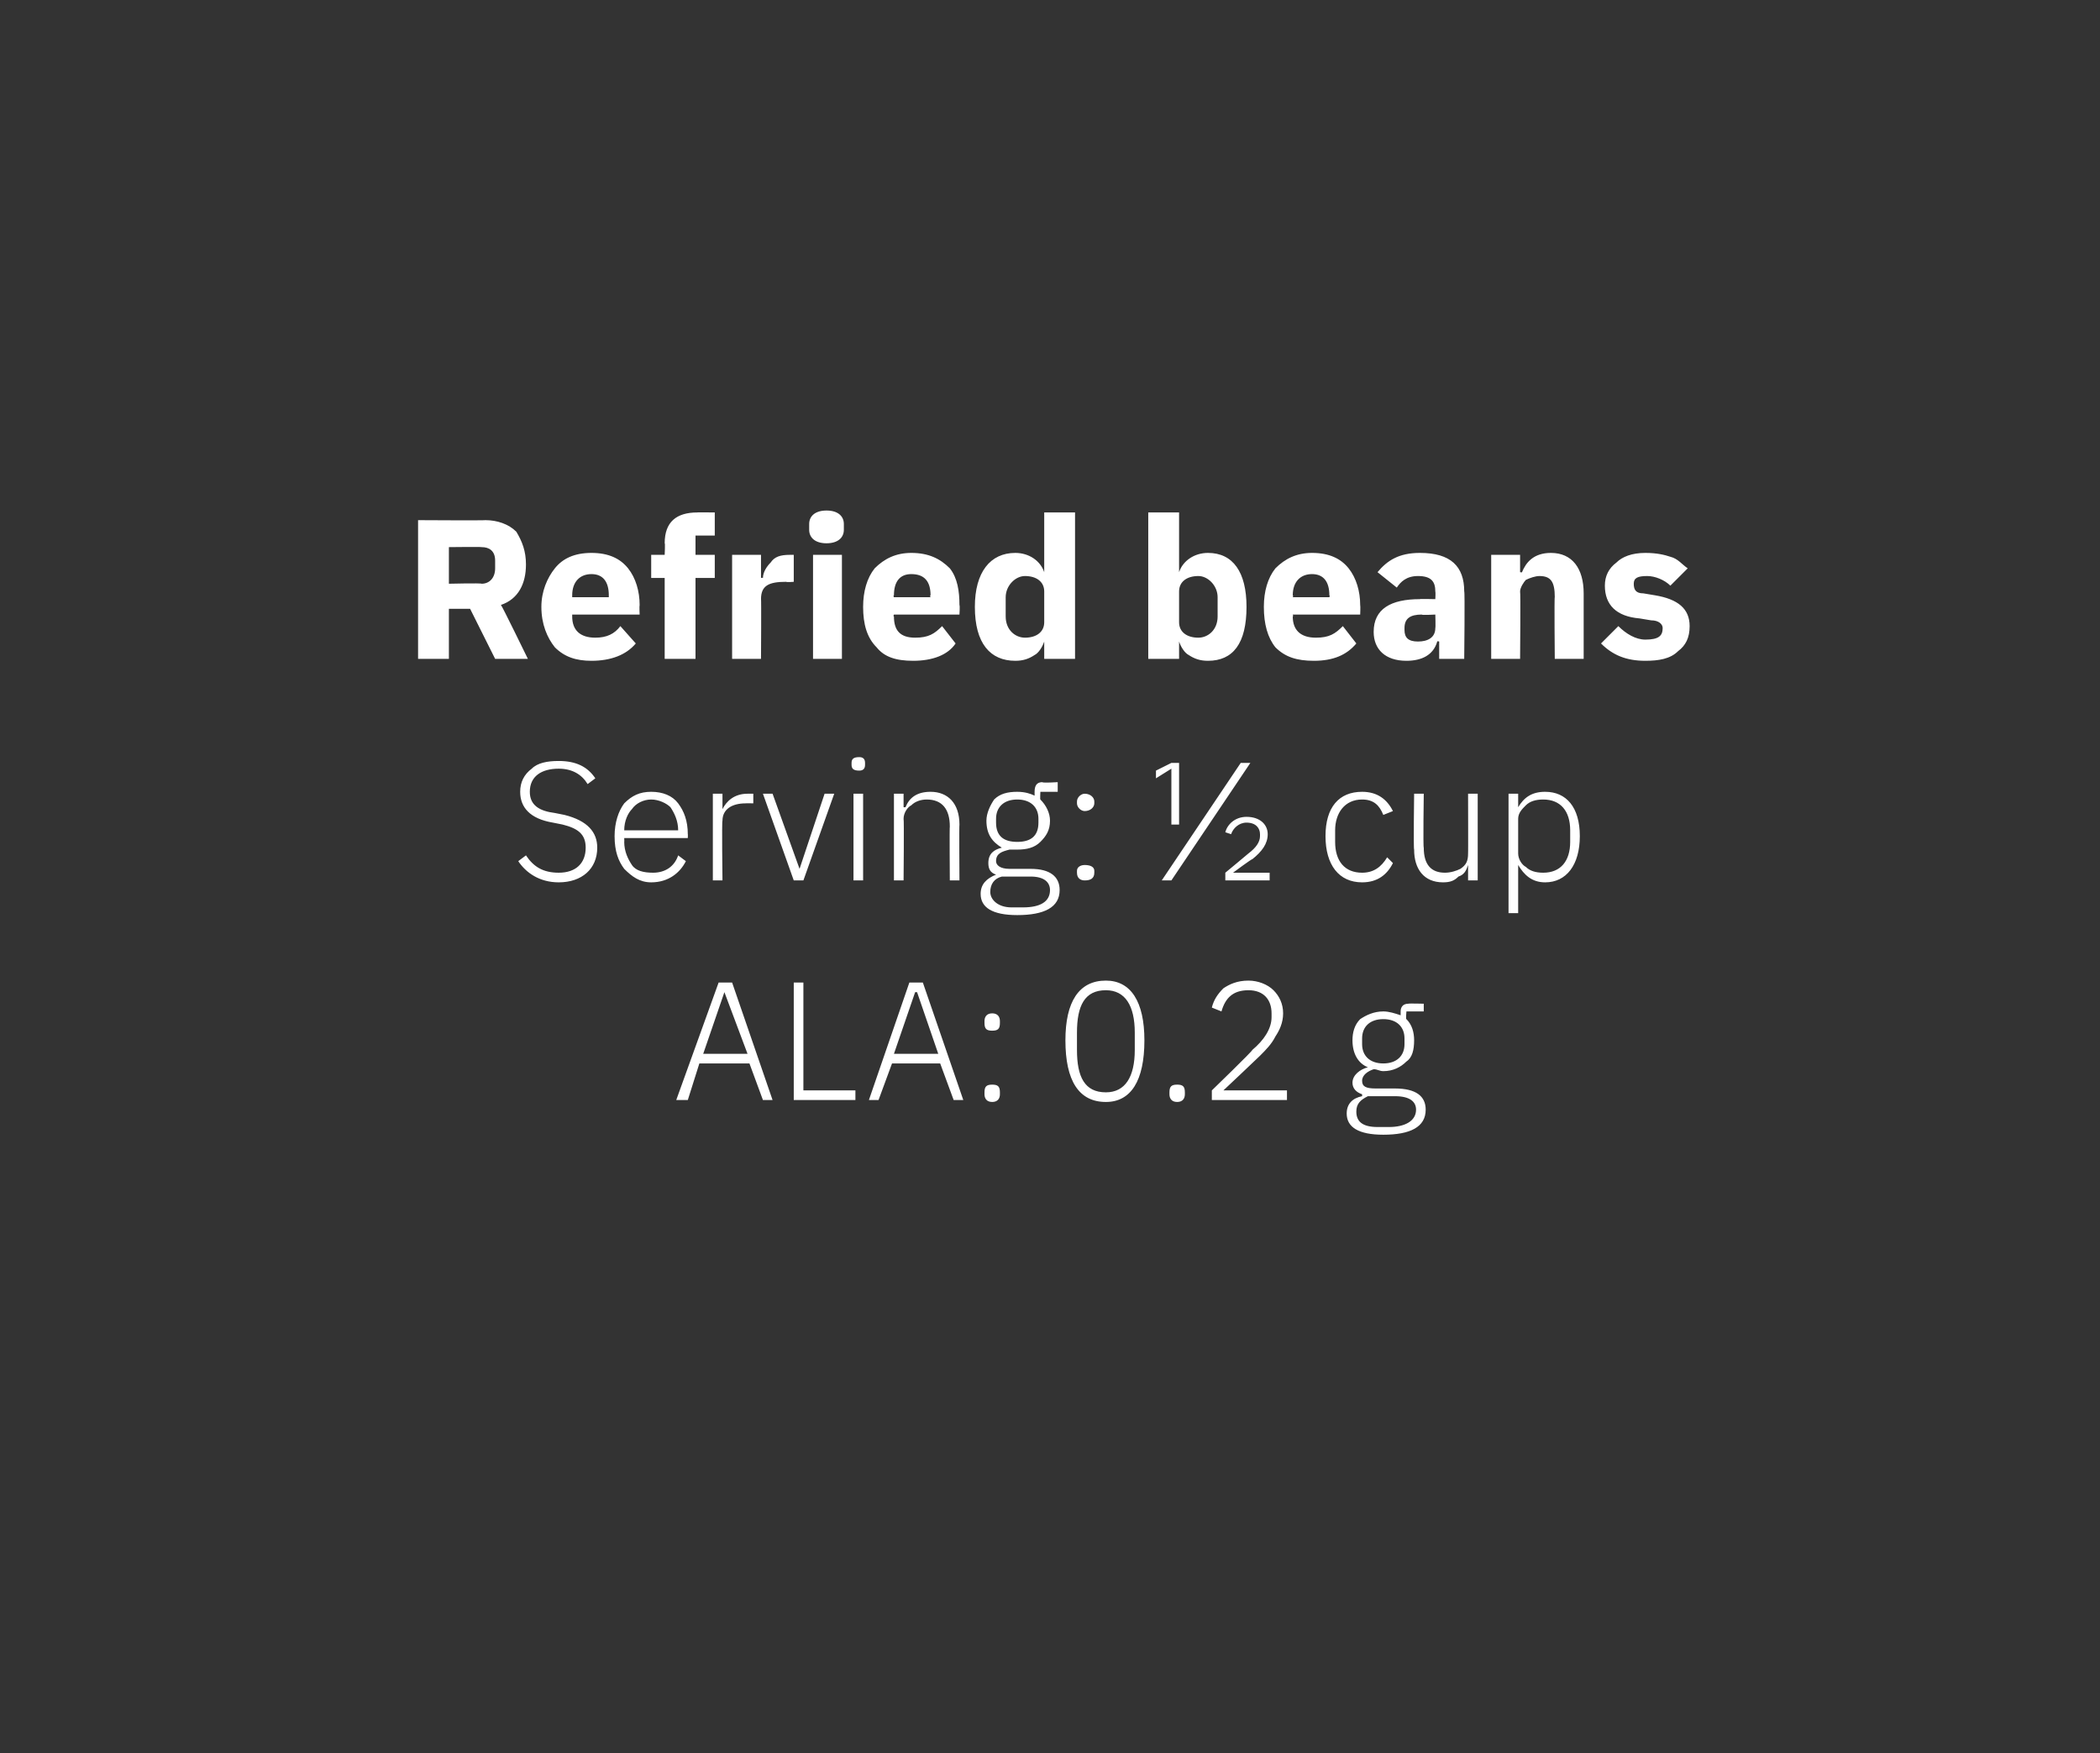 <?xml version="1.0" standalone="no"?><!DOCTYPE svg PUBLIC "-//W3C//DTD SVG 1.1//EN" "http://www.w3.org/Graphics/SVG/1.1/DTD/svg11.dtd"><svg xmlns="http://www.w3.org/2000/svg" version="1.1" width="109px" height="91px" viewBox="0 0 109 91"><rect x="0" y="0" width="109" height="91" fill="#333333" stroke="none"/>  <desc>Refried beans Serving: ½ cup ALA: 0.2 g</desc>  <defs/>  <g id="Polygon148477">    <path d="M 40.1 57.1 L 38 51 L 37.3 51 L 35.1 57.1 L 35.7 57.1 L 36.3 55.2 L 38.9 55.2 L 39.6 57.1 L 40.1 57.1 Z M 38.8 54.7 L 36.5 54.7 L 37.6 51.5 L 37.6 51.5 L 38.8 54.7 Z M 44.4 57.1 L 44.4 56.6 L 41.7 56.6 L 41.7 51 L 41.2 51 L 41.2 57.1 L 44.4 57.1 Z M 50 57.1 L 47.9 51 L 47.2 51 L 45.1 57.1 L 45.6 57.1 L 46.3 55.2 L 48.8 55.2 L 49.5 57.1 L 50 57.1 Z M 48.7 54.7 L 46.4 54.7 L 47.5 51.5 L 47.6 51.5 L 48.7 54.7 Z M 51.9 56.8 C 51.9 56.8 51.9 56.7 51.9 56.7 C 51.9 56.4 51.8 56.3 51.5 56.3 C 51.2 56.3 51.1 56.4 51.1 56.7 C 51.1 56.7 51.1 56.8 51.1 56.8 C 51.1 57 51.2 57.2 51.5 57.2 C 51.8 57.2 51.9 57 51.9 56.8 Z M 51.9 53.1 C 51.9 53.1 51.9 53 51.9 53 C 51.9 52.8 51.8 52.6 51.5 52.6 C 51.2 52.6 51.1 52.8 51.1 53 C 51.1 53 51.1 53.1 51.1 53.1 C 51.1 53.4 51.2 53.5 51.5 53.5 C 51.8 53.5 51.9 53.4 51.9 53.1 Z M 59.4 54 C 59.4 52 58.7 50.9 57.4 50.9 C 56 50.9 55.3 52 55.3 54 C 55.3 56.1 56 57.2 57.4 57.2 C 58.7 57.2 59.4 56.1 59.4 54 Z M 55.9 54.5 C 55.9 54.5 55.9 53.6 55.9 53.6 C 55.9 52.2 56.3 51.4 57.4 51.4 C 58.4 51.4 58.9 52.2 58.9 53.6 C 58.9 53.6 58.9 54.5 58.9 54.5 C 58.9 55.9 58.4 56.7 57.4 56.7 C 56.3 56.7 55.9 55.9 55.9 54.5 Z M 61.5 56.8 C 61.5 56.8 61.5 56.7 61.5 56.7 C 61.5 56.4 61.4 56.3 61.1 56.3 C 60.8 56.3 60.7 56.4 60.7 56.7 C 60.7 56.7 60.7 56.8 60.7 56.8 C 60.7 57 60.8 57.2 61.1 57.2 C 61.4 57.2 61.5 57 61.5 56.8 Z M 66.8 56.6 L 63.5 56.6 C 63.5 56.6 65.36 54.85 65.4 54.8 C 65.7 54.5 66 54.2 66.2 53.8 C 66.4 53.5 66.6 53.1 66.6 52.6 C 66.6 52.1 66.4 51.7 66.1 51.4 C 65.8 51.1 65.3 50.9 64.8 50.9 C 64.2 50.9 63.8 51.1 63.5 51.3 C 63.2 51.6 63 51.9 62.9 52.3 C 62.9 52.3 63.4 52.5 63.4 52.5 C 63.6 51.8 64 51.4 64.8 51.4 C 65.6 51.4 66 51.9 66 52.6 C 66 52.6 66 52.8 66 52.8 C 66 53.4 65.6 54 65 54.5 C 65.05 54.52 62.9 56.6 62.9 56.6 L 62.9 57.1 L 66.8 57.1 L 66.8 56.6 Z M 72.4 56.5 C 72.4 56.5 71.4 56.5 71.4 56.5 C 70.9 56.5 70.7 56.4 70.7 56.1 C 70.7 55.8 71 55.6 71.3 55.5 C 71.5 55.5 71.6 55.6 71.8 55.6 C 72.3 55.6 72.7 55.4 73 55.1 C 73.3 54.9 73.4 54.5 73.4 54 C 73.4 53.6 73.3 53.2 73 52.9 C 72.96 52.94 73 52.5 73 52.5 L 73.9 52.5 L 73.9 52.1 C 73.9 52.1 73.09 52.08 73.1 52.1 C 72.8 52.1 72.7 52.3 72.7 52.5 C 72.7 52.5 72.7 52.7 72.7 52.7 C 72.4 52.6 72.1 52.5 71.8 52.5 C 71.3 52.5 70.9 52.7 70.6 52.9 C 70.3 53.2 70.2 53.6 70.2 54 C 70.2 54.7 70.5 55.2 71 55.4 C 71 55.4 71 55.4 71 55.4 C 70.6 55.5 70.2 55.8 70.2 56.2 C 70.2 56.5 70.4 56.7 70.7 56.8 C 70.7 56.8 70.7 56.9 70.7 56.9 C 70.2 57 69.9 57.3 69.9 57.8 C 69.9 58.5 70.5 58.9 71.8 58.9 C 73.2 58.9 74 58.5 74 57.6 C 74 56.9 73.5 56.5 72.4 56.5 Z M 72.1 58.5 C 72.1 58.5 71.5 58.5 71.5 58.5 C 70.7 58.5 70.4 58.2 70.4 57.7 C 70.4 57.3 70.6 57.1 71 56.9 C 71 56.9 72.4 56.9 72.4 56.9 C 73.2 56.9 73.5 57.2 73.5 57.6 C 73.5 58.2 72.9 58.5 72.1 58.5 Z M 70.7 54.2 C 70.7 54.2 70.7 53.9 70.7 53.9 C 70.7 53.3 71.1 52.9 71.8 52.9 C 72.5 52.9 72.9 53.3 72.9 53.9 C 72.9 53.9 72.9 54.2 72.9 54.2 C 72.9 54.8 72.5 55.2 71.8 55.2 C 71.1 55.2 70.7 54.8 70.7 54.2 Z " stroke="none" fill="#fff"/>  </g>  <g id="Polygon148476">    <path d="M 31 44 C 31 43.2 30.5 42.6 29.3 42.3 C 29.3 42.3 28.8 42.2 28.8 42.2 C 28 42.1 27.5 41.8 27.5 41.1 C 27.5 40.3 28.1 39.9 29 39.9 C 29.7 39.9 30.2 40.2 30.5 40.7 C 30.5 40.7 30.9 40.4 30.9 40.4 C 30.5 39.8 29.9 39.5 29 39.5 C 28.4 39.5 27.9 39.6 27.6 39.9 C 27.2 40.2 27 40.6 27 41.1 C 27 41.9 27.5 42.5 28.7 42.7 C 28.7 42.7 29.2 42.8 29.2 42.8 C 30 43 30.4 43.3 30.4 44 C 30.4 44.8 29.9 45.3 29 45.3 C 28.2 45.3 27.7 45 27.3 44.4 C 27.3 44.4 26.9 44.7 26.9 44.7 C 27.3 45.3 28 45.8 29 45.8 C 30.2 45.8 31 45.1 31 44 Z M 35.6 44.7 C 35.6 44.7 35.2 44.4 35.2 44.4 C 35 45 34.5 45.3 33.9 45.3 C 33.4 45.3 33 45.2 32.8 44.9 C 32.6 44.6 32.4 44.2 32.4 43.7 C 32.41 43.74 32.4 43.5 32.4 43.5 L 35.7 43.5 C 35.7 43.5 35.71 43.29 35.7 43.3 C 35.7 42.6 35.5 42.1 35.2 41.7 C 34.9 41.3 34.4 41.1 33.8 41.1 C 33.2 41.1 32.8 41.3 32.4 41.7 C 32.1 42.1 31.9 42.7 31.9 43.4 C 31.9 44.2 32.1 44.7 32.4 45.1 C 32.8 45.5 33.2 45.8 33.8 45.8 C 34.7 45.8 35.3 45.3 35.6 44.7 Z M 34.8 41.9 C 35 42.2 35.2 42.6 35.2 43.1 C 35.17 43.07 35.2 43.1 35.2 43.1 L 32.4 43.1 C 32.4 43.1 32.41 43.1 32.4 43.1 C 32.4 42.6 32.6 42.2 32.8 42 C 33 41.7 33.4 41.5 33.8 41.5 C 34.2 41.5 34.6 41.7 34.8 41.9 Z M 37.5 45.7 C 37.5 45.7 37.46 42.61 37.5 42.6 C 37.5 42 38 41.7 38.7 41.7 C 38.73 41.69 39.1 41.7 39.1 41.7 L 39.1 41.2 C 39.1 41.2 38.83 41.2 38.8 41.2 C 38.1 41.2 37.7 41.6 37.5 42 C 37.5 42 37.5 42 37.5 42 L 37.5 41.2 L 37 41.2 L 37 45.7 L 37.5 45.7 Z M 41.2 45.7 L 41.7 45.7 L 43.3 41.2 L 42.8 41.2 L 41.5 45.1 L 41.5 45.1 L 40.1 41.2 L 39.6 41.2 L 41.2 45.7 Z M 44.9 39.7 C 44.9 39.7 44.9 39.6 44.9 39.6 C 44.9 39.4 44.8 39.3 44.6 39.3 C 44.3 39.3 44.2 39.4 44.2 39.6 C 44.2 39.6 44.2 39.7 44.2 39.7 C 44.2 39.9 44.3 40 44.6 40 C 44.8 40 44.9 39.9 44.9 39.7 Z M 44.3 45.7 L 44.8 45.7 L 44.8 41.2 L 44.3 41.2 L 44.3 45.7 Z M 46.9 45.7 C 46.9 45.7 46.93 42.52 46.9 42.5 C 46.9 42.2 47.1 41.9 47.3 41.8 C 47.5 41.6 47.8 41.5 48.1 41.5 C 48.9 41.5 49.3 42 49.3 42.9 C 49.28 42.88 49.3 45.7 49.3 45.7 L 49.8 45.7 C 49.8 45.7 49.78 42.79 49.8 42.8 C 49.8 41.7 49.2 41.1 48.3 41.1 C 47.6 41.1 47.2 41.4 47 41.9 C 46.96 41.91 46.9 41.9 46.9 41.9 L 46.9 41.2 L 46.4 41.2 L 46.4 45.7 L 46.9 45.7 Z M 53.5 45.1 C 53.5 45.1 52.4 45.1 52.4 45.1 C 51.9 45.1 51.7 44.9 51.7 44.7 C 51.7 44.3 52 44.2 52.4 44.1 C 52.5 44.1 52.7 44.1 52.8 44.1 C 53.3 44.1 53.7 44 54 43.7 C 54.3 43.4 54.5 43.1 54.5 42.6 C 54.5 42.2 54.3 41.8 54 41.5 C 53.98 41.51 54 41.1 54 41.1 L 54.9 41.1 L 54.9 40.6 C 54.9 40.6 54.12 40.65 54.1 40.6 C 53.8 40.6 53.7 40.8 53.7 41.1 C 53.7 41.1 53.7 41.3 53.7 41.3 C 53.5 41.2 53.2 41.1 52.8 41.1 C 52.3 41.1 51.9 41.2 51.6 41.5 C 51.4 41.8 51.2 42.2 51.2 42.6 C 51.2 43.3 51.5 43.7 52 44 C 52 44 52 44 52 44 C 51.6 44.1 51.3 44.3 51.3 44.8 C 51.3 45.1 51.4 45.3 51.7 45.4 C 51.7 45.4 51.7 45.4 51.7 45.4 C 51.2 45.6 50.9 45.9 50.9 46.4 C 50.9 47.1 51.5 47.5 52.8 47.5 C 54.2 47.5 55 47.1 55 46.2 C 55 45.5 54.5 45.1 53.5 45.1 Z M 53.1 47.1 C 53.1 47.1 52.5 47.1 52.5 47.1 C 51.8 47.1 51.4 46.7 51.4 46.3 C 51.4 45.9 51.6 45.6 52 45.5 C 52 45.5 53.5 45.5 53.5 45.5 C 54.2 45.5 54.5 45.8 54.5 46.2 C 54.5 46.8 54 47.1 53.1 47.1 Z M 51.7 42.7 C 51.7 42.7 51.7 42.5 51.7 42.5 C 51.7 41.9 52.1 41.5 52.8 41.5 C 53.5 41.5 53.9 41.9 53.9 42.5 C 53.9 42.5 53.9 42.7 53.9 42.7 C 53.9 43.4 53.5 43.7 52.8 43.7 C 52.1 43.7 51.7 43.4 51.7 42.7 Z M 56.8 45.3 C 56.8 45.3 56.8 45.2 56.8 45.2 C 56.8 45 56.6 44.9 56.3 44.9 C 56.1 44.9 55.9 45 55.9 45.2 C 55.9 45.2 55.9 45.3 55.9 45.3 C 55.9 45.6 56.1 45.7 56.3 45.7 C 56.6 45.7 56.8 45.6 56.8 45.3 Z M 56.8 41.7 C 56.8 41.7 56.8 41.6 56.8 41.6 C 56.8 41.4 56.6 41.2 56.3 41.2 C 56.1 41.2 55.9 41.4 55.9 41.6 C 55.9 41.6 55.9 41.7 55.9 41.7 C 55.9 41.9 56.1 42.1 56.3 42.1 C 56.6 42.1 56.8 41.9 56.8 41.7 Z M 60.8 45.7 L 64.9 39.6 L 64.4 39.6 L 60.3 45.7 L 60.8 45.7 Z M 65.9 45.3 L 64 45.3 C 64 45.3 64.98 44.57 65 44.6 C 65.5 44.2 65.8 43.8 65.8 43.3 C 65.8 42.8 65.4 42.4 64.7 42.4 C 64.1 42.4 63.7 42.8 63.6 43.2 C 63.6 43.2 63.9 43.3 63.9 43.3 C 64 43 64.3 42.7 64.7 42.7 C 65.2 42.7 65.4 43 65.4 43.3 C 65.4 43.3 65.4 43.4 65.4 43.4 C 65.4 43.7 65.2 44 64.8 44.3 C 64.76 44.34 63.6 45.3 63.6 45.3 L 63.6 45.7 L 65.9 45.7 L 65.9 45.3 Z M 60.8 39.6 L 61.2 39.6 L 61.2 42.8 L 60.8 42.8 L 60.8 39.9 L 60 40.4 L 60 40 L 60.8 39.6 Z M 72.3 44.8 C 72.3 44.8 72 44.5 72 44.5 C 71.7 45 71.3 45.3 70.7 45.3 C 69.8 45.3 69.3 44.7 69.3 43.7 C 69.3 43.7 69.3 43.1 69.3 43.1 C 69.3 42.2 69.8 41.5 70.7 41.5 C 71.3 41.5 71.6 41.8 71.8 42.3 C 71.8 42.3 72.3 42.1 72.3 42.1 C 72 41.5 71.5 41.1 70.7 41.1 C 69.5 41.1 68.8 41.9 68.8 43.4 C 68.8 44.9 69.5 45.8 70.7 45.8 C 71.5 45.8 72 45.4 72.3 44.8 Z M 76.2 45.7 L 76.7 45.7 L 76.7 41.2 L 76.2 41.2 C 76.2 41.2 76.21 44.32 76.2 44.3 C 76.2 44.7 76.1 44.9 75.8 45.1 C 75.6 45.2 75.3 45.3 75 45.3 C 74.3 45.3 73.9 44.9 73.9 44 C 73.86 43.97 73.9 41.2 73.9 41.2 L 73.4 41.2 C 73.4 41.2 73.36 44.06 73.4 44.1 C 73.4 45.1 73.9 45.8 74.9 45.8 C 75.3 45.8 75.5 45.7 75.7 45.5 C 76 45.4 76.1 45.2 76.2 44.9 C 76.17 44.95 76.2 44.9 76.2 44.9 L 76.2 45.7 Z M 78.3 47.4 L 78.8 47.4 L 78.8 44.9 C 78.8 44.9 78.84 44.94 78.8 44.9 C 79.1 45.4 79.5 45.8 80.2 45.8 C 81.3 45.8 82 44.9 82 43.4 C 82 41.9 81.3 41.1 80.2 41.1 C 79.5 41.1 79.1 41.4 78.8 41.9 C 78.84 41.91 78.8 41.9 78.8 41.9 L 78.8 41.2 L 78.3 41.2 L 78.3 47.4 Z M 79.2 45 C 79 44.9 78.8 44.6 78.8 44.3 C 78.8 44.3 78.8 42.5 78.8 42.5 C 78.8 42.2 79 42 79.2 41.8 C 79.4 41.6 79.7 41.5 80.1 41.5 C 81 41.5 81.5 42.1 81.5 43.1 C 81.5 43.1 81.5 43.7 81.5 43.7 C 81.5 44.7 81 45.3 80.1 45.3 C 79.7 45.3 79.4 45.2 79.2 45 Z " stroke="none" fill="#fff"/>  </g>  <g id="Polygon148475">    <path d="M 23.3 31.6 L 24.4 31.6 L 25.7 34.2 L 27.4 34.2 C 27.4 34.2 26.03 31.39 26 31.4 C 26.9 31.1 27.3 30.3 27.3 29.3 C 27.3 28.6 27.1 28.1 26.8 27.6 C 26.4 27.2 25.8 27 25.2 27 C 25.16 27.02 21.7 27 21.7 27 L 21.7 34.2 L 23.3 34.2 L 23.3 31.6 Z M 23.3 30.3 L 23.3 28.4 C 23.3 28.4 24.97 28.38 25 28.4 C 25.4 28.4 25.7 28.6 25.7 29.1 C 25.7 29.1 25.7 29.5 25.7 29.5 C 25.7 30 25.4 30.3 25 30.3 C 24.97 30.26 23.3 30.3 23.3 30.3 Z M 33 33.4 C 33 33.4 32.2 32.5 32.2 32.5 C 31.9 32.9 31.5 33.1 30.9 33.1 C 30.1 33.1 29.7 32.7 29.7 32 C 29.7 31.98 29.7 31.9 29.7 31.9 L 33.2 31.9 C 33.2 31.9 33.18 31.45 33.2 31.4 C 33.2 30.7 33 30 32.6 29.5 C 32.2 29 31.6 28.7 30.7 28.7 C 29.8 28.7 29.2 29 28.8 29.5 C 28.4 30 28.1 30.7 28.1 31.5 C 28.1 32.4 28.4 33.1 28.8 33.6 C 29.3 34.1 29.9 34.3 30.7 34.3 C 31.7 34.3 32.5 34 33 33.4 Z M 31.6 30.9 C 31.6 30.91 31.6 31 31.6 31 L 29.7 31 C 29.7 31 29.7 30.92 29.7 30.9 C 29.7 30.2 30.1 29.8 30.7 29.8 C 31.3 29.8 31.6 30.2 31.6 30.9 Z M 34.5 34.2 L 36.1 34.2 L 36.1 30 L 37.1 30 L 37.1 28.8 L 36.1 28.8 L 36.1 27.8 L 37.1 27.8 L 37.1 26.6 C 37.1 26.6 36.16 26.59 36.2 26.6 C 35.1 26.6 34.5 27.1 34.5 28.2 C 34.53 28.16 34.5 28.8 34.5 28.8 L 33.8 28.8 L 33.8 30 L 34.5 30 L 34.5 34.2 Z M 39.5 34.2 C 39.5 34.2 39.52 31.05 39.5 31.1 C 39.5 30.4 39.9 30.2 40.8 30.2 C 40.84 30.23 41.2 30.2 41.2 30.2 L 41.2 28.8 C 41.2 28.8 40.95 28.8 41 28.8 C 40.5 28.8 40.2 28.9 40 29.2 C 39.8 29.4 39.6 29.7 39.6 30 C 39.57 29.98 39.5 30 39.5 30 L 39.5 28.8 L 38 28.8 L 38 34.2 L 39.5 34.2 Z M 43.8 27.5 C 43.8 27.5 43.8 27.2 43.8 27.2 C 43.8 26.8 43.5 26.5 42.9 26.5 C 42.3 26.5 42 26.8 42 27.2 C 42 27.2 42 27.5 42 27.5 C 42 27.9 42.3 28.2 42.9 28.2 C 43.5 28.2 43.8 27.9 43.8 27.5 Z M 42.2 34.2 L 43.7 34.2 L 43.7 28.8 L 42.2 28.8 L 42.2 34.2 Z M 49.6 33.4 C 49.6 33.4 48.9 32.5 48.9 32.5 C 48.5 32.9 48.2 33.1 47.5 33.1 C 46.7 33.1 46.4 32.7 46.4 32 C 46.35 31.98 46.4 31.9 46.4 31.9 L 49.8 31.9 C 49.8 31.9 49.83 31.45 49.8 31.4 C 49.8 30.7 49.7 30 49.3 29.5 C 48.8 29 48.2 28.7 47.3 28.7 C 46.5 28.7 45.9 29 45.4 29.5 C 45 30 44.8 30.7 44.8 31.5 C 44.8 32.4 45 33.1 45.5 33.6 C 45.9 34.1 46.5 34.3 47.4 34.3 C 48.4 34.3 49.2 34 49.6 33.4 Z M 48.3 30.9 C 48.25 30.91 48.3 31 48.3 31 L 46.4 31 C 46.4 31 46.35 30.92 46.4 30.9 C 46.4 30.2 46.7 29.8 47.3 29.8 C 48 29.8 48.3 30.2 48.3 30.9 Z M 54.2 34.2 L 55.8 34.2 L 55.8 26.6 L 54.2 26.6 L 54.2 29.7 C 54.2 29.7 54.19 29.71 54.2 29.7 C 54 29.1 53.4 28.7 52.7 28.7 C 51.4 28.7 50.6 29.7 50.6 31.5 C 50.6 33.4 51.4 34.3 52.7 34.3 C 53.1 34.3 53.4 34.2 53.7 34 C 53.9 33.9 54.1 33.6 54.2 33.3 C 54.19 33.31 54.2 33.3 54.2 33.3 L 54.2 34.2 Z M 52.2 32 C 52.2 32 52.2 31 52.2 31 C 52.2 30.4 52.7 29.9 53.2 29.9 C 53.8 29.9 54.2 30.2 54.2 30.7 C 54.2 30.7 54.2 32.3 54.2 32.3 C 54.2 32.8 53.8 33.1 53.2 33.1 C 52.7 33.1 52.2 32.7 52.2 32 Z M 59.6 34.2 L 61.2 34.2 L 61.2 33.3 C 61.2 33.3 61.2 33.31 61.2 33.3 C 61.3 33.6 61.5 33.9 61.7 34 C 62 34.2 62.3 34.3 62.7 34.3 C 64 34.3 64.7 33.4 64.7 31.5 C 64.7 29.7 64 28.7 62.7 28.7 C 62 28.7 61.4 29.1 61.2 29.7 C 61.2 29.71 61.2 29.7 61.2 29.7 L 61.2 26.6 L 59.6 26.6 L 59.6 34.2 Z M 61.2 32.3 C 61.2 32.3 61.2 30.7 61.2 30.7 C 61.2 30.2 61.6 29.9 62.2 29.9 C 62.7 29.9 63.2 30.4 63.2 31 C 63.2 31 63.2 32 63.2 32 C 63.2 32.7 62.7 33.1 62.2 33.1 C 61.6 33.1 61.2 32.8 61.2 32.3 Z M 70.4 33.4 C 70.4 33.4 69.7 32.5 69.7 32.5 C 69.3 32.9 69 33.1 68.3 33.1 C 67.5 33.1 67.1 32.7 67.1 32 C 67.14 31.98 67.1 31.9 67.1 31.9 L 70.6 31.9 C 70.6 31.9 70.62 31.45 70.6 31.4 C 70.6 30.7 70.4 30 70 29.5 C 69.6 29 69 28.7 68.1 28.7 C 67.3 28.7 66.7 29 66.2 29.5 C 65.8 30 65.6 30.7 65.6 31.5 C 65.6 32.4 65.8 33.1 66.2 33.6 C 66.7 34.1 67.3 34.3 68.2 34.3 C 69.2 34.3 69.9 34 70.4 33.4 Z M 69 30.9 C 69.04 30.91 69 31 69 31 L 67.1 31 C 67.1 31 67.14 30.92 67.1 30.9 C 67.1 30.2 67.5 29.8 68.1 29.8 C 68.7 29.8 69 30.2 69 30.9 Z M 76 30.7 C 76.04 30.66 76 34.2 76 34.2 L 74.7 34.2 L 74.7 33.3 C 74.7 33.3 74.61 33.27 74.6 33.3 C 74.4 34 73.8 34.3 73 34.3 C 71.9 34.3 71.3 33.7 71.3 32.8 C 71.3 31.6 72.2 31.1 73.7 31.1 C 73.66 31.08 74.5 31.1 74.5 31.1 C 74.5 31.1 74.52 30.73 74.5 30.7 C 74.5 30.2 74.3 29.9 73.6 29.9 C 73 29.9 72.7 30.2 72.5 30.5 C 72.5 30.5 71.5 29.7 71.5 29.7 C 72 29.1 72.6 28.7 73.7 28.7 C 75.3 28.7 76 29.4 76 30.7 Z M 74.5 31.9 C 74.5 31.9 73.77 31.94 73.8 31.9 C 73.2 31.9 72.9 32.1 72.9 32.6 C 72.9 32.6 72.9 32.7 72.9 32.7 C 72.9 33.1 73.1 33.3 73.6 33.3 C 74.1 33.3 74.5 33.1 74.5 32.6 C 74.52 32.58 74.5 31.9 74.5 31.9 Z M 78.9 34.2 C 78.9 34.2 78.93 30.71 78.9 30.7 C 78.9 30.5 79.1 30.2 79.2 30.1 C 79.4 30 79.7 29.9 79.9 29.9 C 80.5 29.9 80.7 30.2 80.7 31 C 80.67 30.95 80.7 34.2 80.7 34.2 L 82.2 34.2 C 82.2 34.2 82.2 30.83 82.2 30.8 C 82.2 29.5 81.6 28.7 80.5 28.7 C 79.6 28.7 79.2 29.2 79 29.7 C 79 29.72 78.9 29.7 78.9 29.7 L 78.9 28.8 L 77.4 28.8 L 77.4 34.2 L 78.9 34.2 Z M 87.1 33.8 C 87.5 33.5 87.7 33.1 87.7 32.5 C 87.7 31.6 87.1 31.1 85.9 30.9 C 85.9 30.9 85.3 30.8 85.3 30.8 C 84.9 30.8 84.8 30.6 84.8 30.3 C 84.8 30 85 29.9 85.5 29.9 C 85.9 29.9 86.4 30.1 86.7 30.4 C 86.7 30.4 87.6 29.5 87.6 29.5 C 87.3 29.3 87.1 29 86.7 28.9 C 86.4 28.8 86 28.7 85.4 28.7 C 84.7 28.7 84.2 28.9 83.9 29.2 C 83.5 29.5 83.3 29.9 83.3 30.4 C 83.3 31.4 83.9 32 85.1 32.1 C 85.1 32.1 85.7 32.2 85.7 32.2 C 86.1 32.2 86.3 32.4 86.3 32.6 C 86.3 33 86.1 33.2 85.4 33.2 C 84.9 33.2 84.4 32.9 84 32.5 C 84 32.5 83.1 33.4 83.1 33.4 C 83.7 34 84.4 34.3 85.4 34.3 C 86.1 34.3 86.7 34.2 87.1 33.8 Z " stroke="none" fill="#fff"/>  </g></svg>
